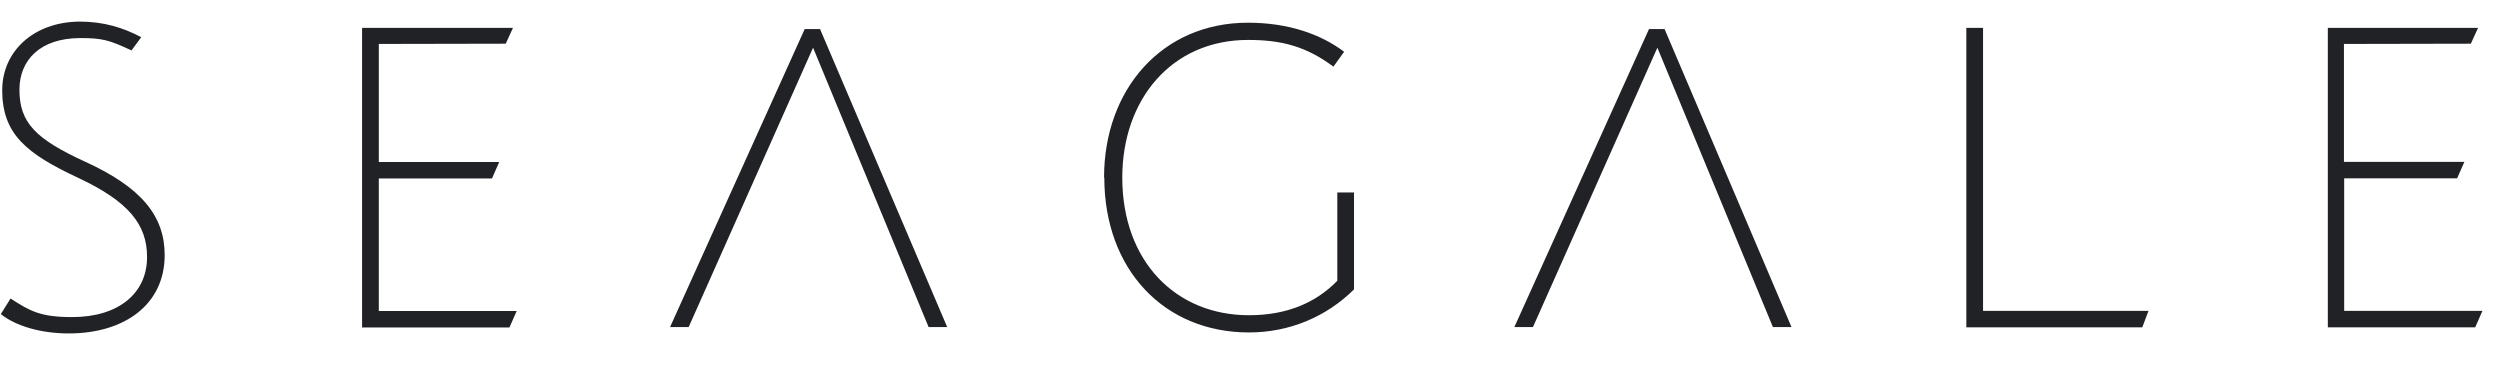 <svg fill="none" height="20" viewBox="0 0 137 20" width="137" xmlns="http://www.w3.org/2000/svg" xmlns:xlink="http://www.w3.org/1999/xlink"><clipPath id="a"><path d="m.045.016h136v19.429h-136z"/></clipPath><g clip-path="url(#a)"><path d="m44.097 1.594-7.378 16.33h1.019l6.818-15.311 6.332 15.311h1.019l-6.968-16.33zm46.268 0-7.378 16.33h1.019l6.818-15.311 6.332 15.311h1.019l-6.955-16.33zm17.39-.075v16.419h9.642l.342-.903h-9.068v-15.509h-.916zm19.81 0v16.419h8.076l.397-.903h-7.577v-7.262h6.189l.397-.903h-6.599v-6.462l6.954-.014.397-.868h-8.24zm-107.723.007v16.419h8.076l.397-.903h-7.556v-7.262h6.202l.397-.903h-6.599v-6.469l6.955-.014.397-.868zm40.674 8.206c0 5.033 3.276 8.486 7.926 8.486 2.216 0 4.24-.855 5.758-2.359v-5.313h-.916v4.841c-1.169 1.197-2.749 1.887-4.842 1.887-4 0-6.941-2.941-6.941-7.543 0-4.281 2.701-7.543 6.893-7.543 1.846 0 3.187.356 4.677 1.463l.588-.814c-1.272-.957-3.043-1.593-5.272-1.593-4.712 0-7.885 3.658-7.885 8.486m-60.382-4.8c0 2.407 1.299 3.481 4.192 4.828 2.728 1.286 3.747 2.537 3.747 4.329 0 1.976-1.552 3.289-4.103 3.289-1.73 0-2.305-.321-3.378-1.019l-.533.855c.827.663 2.216 1.06 3.72 1.06 3.057 0 5.259-1.58 5.259-4.295 0-2.14-1.272-3.706-4.342-5.108-2.749-1.258-3.617-2.154-3.617-3.959 0-1.6 1.121-2.824 3.337-2.824 1.197 0 1.58.103 2.804.677l.533-.725c-1.005-.533-2.079-.855-3.364-.855-2.558.014-4.253 1.655-4.253 3.747z" fill="#212225"/></g></svg>